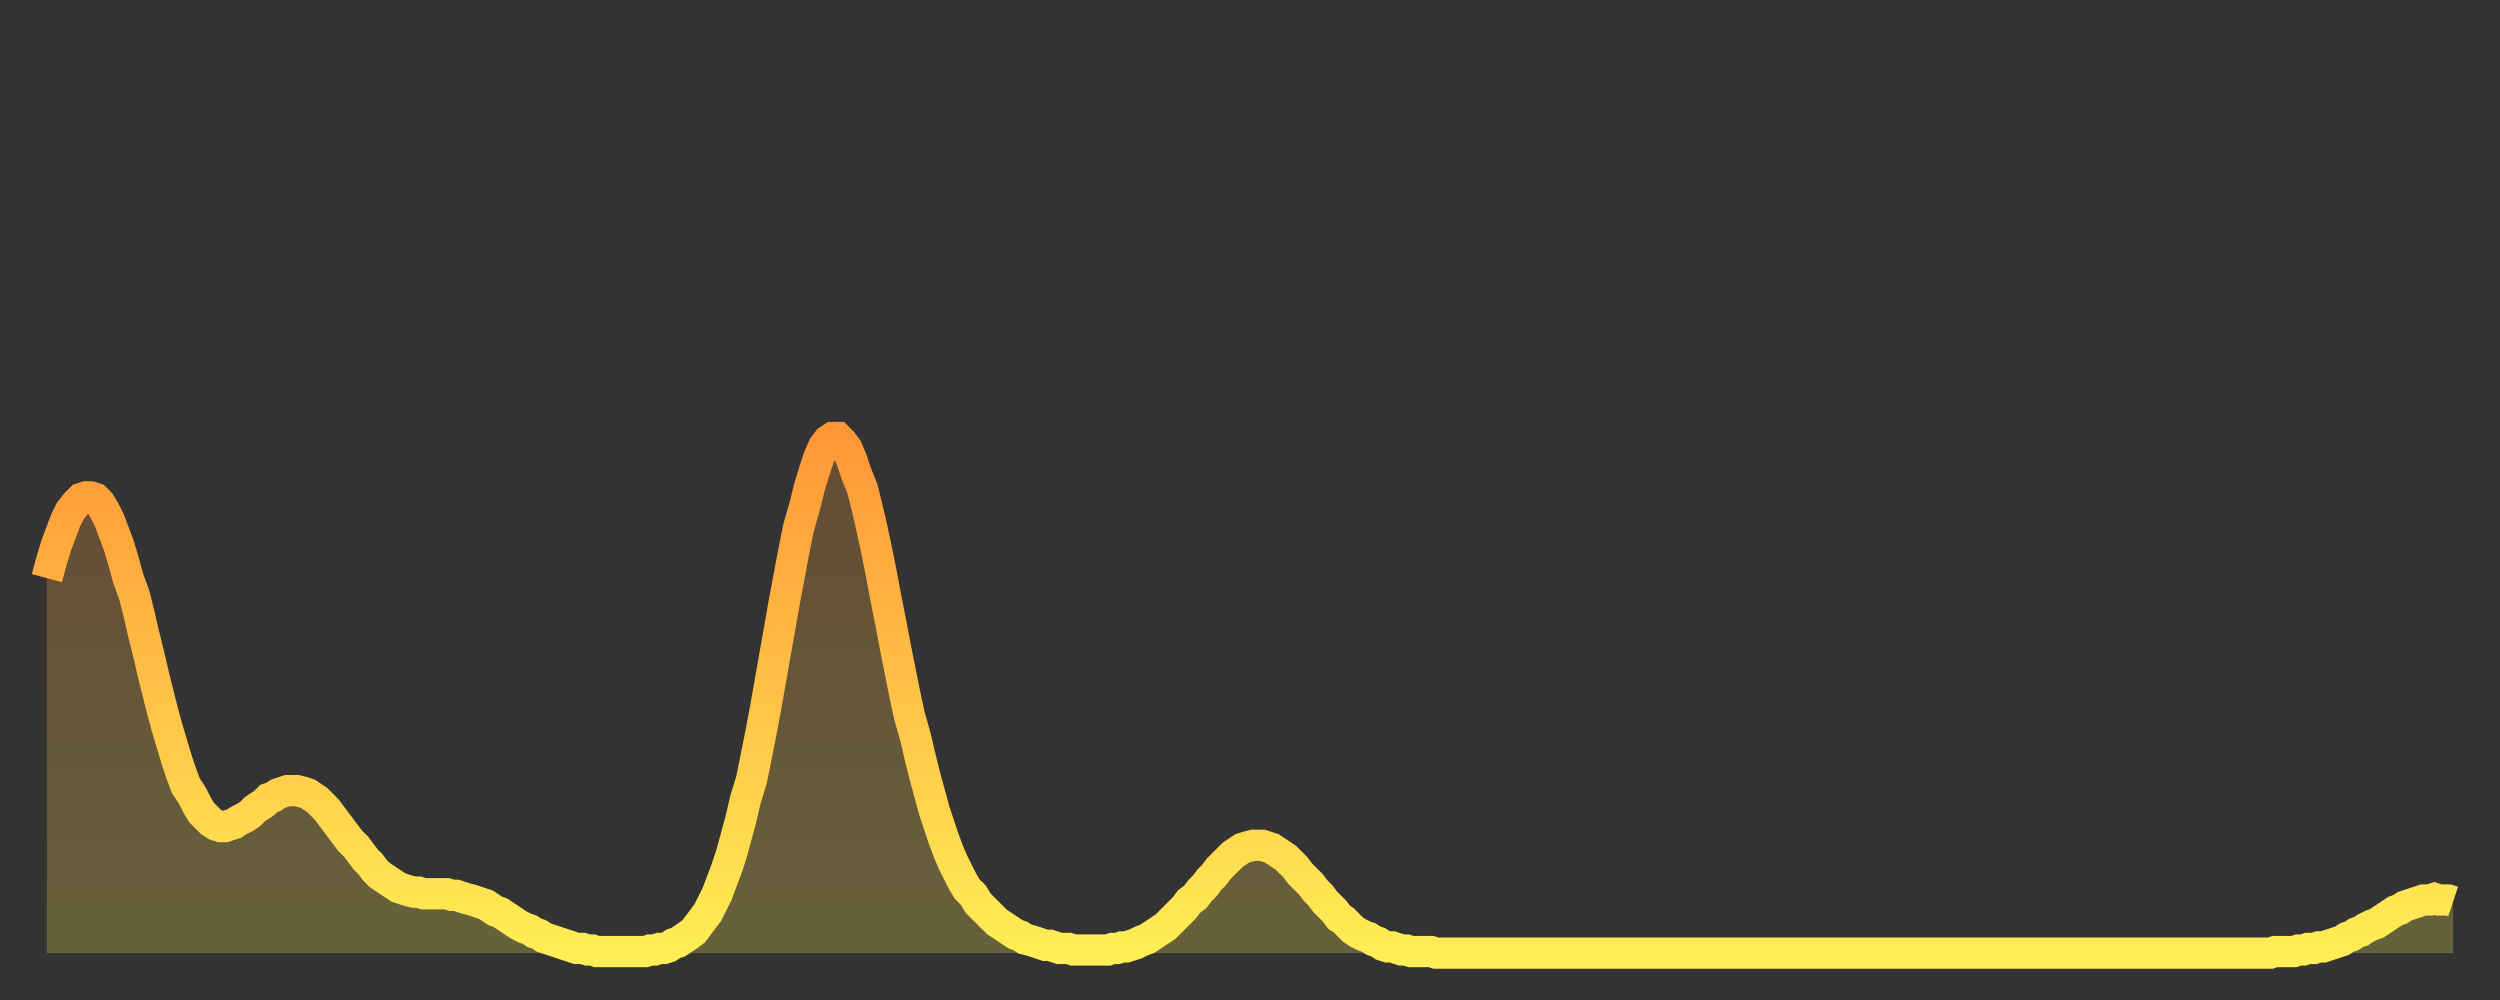 <?xml version="1.0" encoding="utf-8" ?>
<svg baseProfile="full" height="64" version="1.1" width="160" xmlns="http://www.w3.org/2000/svg" xmlns:ev="http://www.w3.org/2001/xml-events" xmlns:xlink="http://www.w3.org/1999/xlink"><rect width="100%" height="100%" fill="#333333" stroke="none"/><defs><linearGradient id="id9112" x1="0" x2="0" y1="0" y2="1"><stop offset="0%" stop-color="#ff9737" /><stop offset="50%" stop-color="#ffc246" /><stop offset="100%" stop-color="#ffee55" /></linearGradient></defs><g transform="translate(3,3)"><g><path d="M 0.0 34.0 0.3 32.9 0.6 31.9 0.9 31.1 1.2 30.3 1.5 29.7 1.9 29.2 2.2 28.9 2.5 28.8 2.8 28.8 3.1 28.9 3.4 29.2 3.7 29.7 4.0 30.3 4.3 31.1 4.6 31.9 4.9 32.9 5.2 34.0 5.6 35.1 5.9 36.3 6.2 37.6 6.5 38.8 6.8 40.1 7.1 41.3 7.4 42.5 7.7 43.6 8.0 44.6 8.3 45.6 8.6 46.5 8.9 47.3 9.3 47.9 9.6 48.5 9.9 49.0 10.2 49.3 10.5 49.6 10.8 49.8 11.1 49.9 11.4 49.9 11.7 49.8 12.0 49.7 12.3 49.5 12.7 49.3 13.0 49.1 13.3 48.8 13.6 48.6 13.9 48.4 14.2 48.1 14.5 48.0 14.8 47.8 15.1 47.7 15.4 47.6 15.7 47.6 16.0 47.6 16.4 47.7 16.7 47.8 17.0 48.0 17.3 48.2 17.6 48.5 17.9 48.8 18.2 49.2 18.5 49.6 18.8 50.0 19.1 50.4 19.4 50.8 19.8 51.2 20.1 51.6 20.4 52.0 20.7 52.3 21.0 52.7 21.3 53.0 21.6 53.2 21.9 53.4 22.2 53.6 22.5 53.8 22.8 53.9 23.1 54.0 23.5 54.1 23.8 54.1 24.1 54.2 24.4 54.2 24.7 54.2 25.0 54.2 25.3 54.2 25.6 54.2 25.9 54.3 26.2 54.3 26.5 54.4 26.8 54.5 27.2 54.6 27.5 54.7 27.8 54.8 28.1 54.9 28.4 55.1 28.7 55.3 29.0 55.4 29.3 55.6 29.6 55.8 29.9 56.0 30.2 56.2 30.6 56.4 30.9 56.5 31.2 56.7 31.5 56.8 31.8 57.0 32.1 57.1 32.4 57.2 32.7 57.3 33.0 57.4 33.3 57.5 33.6 57.6 33.9 57.7 34.3 57.7 34.6 57.8 34.9 57.8 35.2 57.9 35.5 57.9 35.8 57.9 36.1 57.9 36.4 57.9 36.7 57.9 37.0 57.9 37.3 57.9 37.7 57.9 38.0 57.9 38.3 57.9 38.6 57.8 38.9 57.8 39.2 57.7 39.5 57.7 39.8 57.6 40.1 57.4 40.4 57.3 40.7 57.1 41.0 56.9 41.4 56.6 41.7 56.2 42.0 55.8 42.3 55.4 42.6 54.8 42.9 54.2 43.2 53.4 43.5 52.6 43.8 51.7 44.1 50.6 44.4 49.5 44.7 48.2 45.1 46.9 45.4 45.4 45.7 43.9 46.0 42.3 46.3 40.6 46.6 38.9 46.9 37.2 47.2 35.5 47.5 33.9 47.8 32.3 48.1 30.8 48.5 29.4 48.8 28.2 49.1 27.2 49.4 26.3 49.7 25.6 50.0 25.2 50.3 25.0 50.6 25.0 50.9 25.3 51.2 25.7 51.5 26.4 51.8 27.3 52.2 28.3 52.5 29.5 52.8 30.8 53.1 32.2 53.4 33.7 53.7 35.3 54.0 36.8 54.3 38.4 54.6 39.9 54.9 41.4 55.2 42.8 55.6 44.2 55.9 45.5 56.2 46.7 56.5 47.8 56.8 48.9 57.1 49.8 57.4 50.7 57.7 51.5 58.0 52.2 58.3 52.8 58.6 53.4 58.9 53.9 59.3 54.3 59.6 54.8 59.9 55.1 60.2 55.4 60.5 55.7 60.8 56.0 61.1 56.2 61.4 56.4 61.7 56.6 62.0 56.8 62.3 56.9 62.6 57.1 63.0 57.2 63.3 57.3 63.6 57.4 63.9 57.5 64.2 57.5 64.5 57.6 64.8 57.7 65.1 57.7 65.4 57.7 65.7 57.8 66.0 57.8 66.4 57.8 66.7 57.8 67.0 57.8 67.3 57.8 67.6 57.8 67.9 57.8 68.2 57.7 68.5 57.7 68.8 57.6 69.1 57.6 69.4 57.5 69.7 57.4 70.1 57.2 70.4 57.1 70.7 56.9 71.0 56.7 71.3 56.5 71.6 56.3 71.9 56.0 72.2 55.7 72.5 55.4 72.8 55.1 73.1 54.7 73.5 54.4 73.8 54.0 74.1 53.7 74.4 53.3 74.7 53.0 75.0 52.6 75.3 52.3 75.6 52.0 75.9 51.7 76.2 51.5 76.5 51.3 76.8 51.2 77.2 51.1 77.5 51.1 77.8 51.1 78.1 51.2 78.4 51.3 78.7 51.5 79.0 51.7 79.3 51.9 79.6 52.2 79.9 52.5 80.2 52.9 80.5 53.2 80.9 53.6 81.2 54.0 81.5 54.3 81.8 54.7 82.1 55.0 82.4 55.3 82.7 55.7 83.0 55.9 83.3 56.2 83.6 56.5 83.9 56.7 84.3 56.9 84.6 57.0 84.9 57.2 85.2 57.3 85.5 57.5 85.8 57.6 86.1 57.6 86.4 57.7 86.7 57.8 87.0 57.8 87.3 57.9 87.6 57.9 88.0 57.9 88.3 57.9 88.6 57.9 88.9 58.0 89.2 58.0 89.5 58.0 89.8 58.0 90.1 58.0 90.4 58.0 90.7 58.0 91.0 58.0 91.4 58.0 91.7 58.0 92.0 58.0 92.3 58.0 92.6 58.0 92.9 58.0 93.2 58.0 93.5 58.0 93.8 58.0 94.1 58.0 94.4 58.0 94.7 58.0 95.1 58.0 95.4 58.0 95.7 58.0 96.0 58.0 96.3 58.0 96.6 58.0 96.9 58.0 97.2 58.0 97.5 58.0 97.8 58.0 98.1 58.0 98.4 58.0 98.8 58.0 99.1 58.0 99.4 58.0 99.7 58.0 100.0 58.0 100.3 58.0 100.6 58.0 100.9 58.0 101.2 58.0 101.5 58.0 101.8 58.0 102.2 58.0 102.5 58.0 102.8 58.0 103.1 58.0 103.4 58.0 103.7 58.0 104.0 58.0 104.3 58.0 104.6 58.0 104.9 58.0 105.2 58.0 105.5 58.0 105.9 58.0 106.2 58.0 106.5 58.0 106.8 58.0 107.1 58.0 107.4 58.0 107.7 58.0 108.0 58.0 108.3 58.0 108.6 58.0 108.9 58.0 109.3 58.0 109.6 58.0 109.9 58.0 110.2 58.0 110.5 58.0 110.8 58.0 111.1 58.0 111.4 58.0 111.7 58.0 112.0 58.0 112.3 58.0 112.6 58.0 113.0 58.0 113.3 58.0 113.6 58.0 113.9 58.0 114.2 58.0 114.5 58.0 114.8 58.0 115.1 58.0 115.4 58.0 115.7 58.0 116.0 58.0 116.3 58.0 116.7 58.0 117.0 58.0 117.3 58.0 117.6 58.0 117.9 58.0 118.2 58.0 118.5 58.0 118.8 58.0 119.1 58.0 119.4 58.0 119.7 58.0 120.1 58.0 120.4 58.0 120.7 58.0 121.0 58.0 121.3 58.0 121.6 58.0 121.9 58.0 122.2 58.0 122.5 58.0 122.8 58.0 123.1 58.0 123.4 58.0 123.8 58.0 124.1 58.0 124.4 58.0 124.7 58.0 125.0 58.0 125.3 58.0 125.6 58.0 125.9 58.0 126.2 58.0 126.5 58.0 126.8 58.0 127.2 58.0 127.5 58.0 127.8 58.0 128.1 58.0 128.4 58.0 128.7 58.0 129.0 58.0 129.3 58.0 129.6 58.0 129.9 58.0 130.2 58.0 130.5 58.0 130.9 58.0 131.2 58.0 131.5 58.0 131.8 58.0 132.1 58.0 132.4 58.0 132.7 58.0 133.0 58.0 133.3 58.0 133.6 58.0 133.9 58.0 134.2 58.0 134.6 58.0 134.9 58.0 135.2 58.0 135.5 58.0 135.8 58.0 136.1 58.0 136.4 58.0 136.7 58.0 137.0 58.0 137.3 58.0 137.6 58.0 138.0 58.0 138.3 58.0 138.6 58.0 138.9 58.0 139.2 58.0 139.5 58.0 139.8 58.0 140.1 58.0 140.4 58.0 140.7 58.0 141.0 58.0 141.3 58.0 141.7 58.0 142.0 58.0 142.3 58.0 142.6 57.9 142.9 57.9 143.2 57.9 143.5 57.9 143.8 57.9 144.1 57.8 144.4 57.8 144.7 57.7 145.1 57.7 145.4 57.6 145.7 57.6 146.0 57.5 146.3 57.4 146.6 57.3 146.9 57.2 147.2 57.0 147.5 56.9 147.8 56.7 148.1 56.6 148.4 56.4 148.8 56.2 149.1 56.1 149.4 55.9 149.7 55.7 150.0 55.5 150.3 55.3 150.6 55.2 150.9 55.0 151.2 54.9 151.5 54.8 151.8 54.7 152.1 54.6 152.5 54.6 152.8 54.5 153.1 54.6 153.4 54.6 153.7 54.6 154.0 54.7" fill="none" id="graph-curve" opacity="1" stroke="url(#id9112)" stroke-width="2" /><path d="M 0 58 L 0.0 34.0 0.3 32.9 0.6 31.9 0.9 31.1 1.2 30.3 1.5 29.7 1.9 29.2 2.2 28.9 2.5 28.8 2.8 28.8 3.1 28.9 3.4 29.2 3.7 29.7 4.0 30.3 4.3 31.1 4.6 31.9 4.9 32.9 5.2 34.0 5.6 35.1 5.9 36.3 6.2 37.6 6.5 38.8 6.8 40.1 7.1 41.3 7.4 42.5 7.7 43.6 8.0 44.6 8.3 45.6 8.6 46.5 8.9 47.3 9.3 47.9 9.6 48.5 9.9 49.0 10.2 49.3 10.5 49.6 10.8 49.8 11.1 49.9 11.4 49.9 11.7 49.8 12.0 49.7 12.3 49.5 12.7 49.3 13.0 49.1 13.3 48.8 13.6 48.6 13.9 48.4 14.2 48.1 14.5 48.0 14.8 47.8 15.1 47.7 15.4 47.6 15.7 47.6 16.0 47.6 16.4 47.7 16.7 47.8 17.0 48.0 17.3 48.2 17.6 48.5 17.9 48.8 18.2 49.2 18.5 49.6 18.8 50.0 19.1 50.4 19.4 50.8 19.8 51.2 20.1 51.6 20.4 52.0 20.7 52.3 21.0 52.7 21.3 53.0 21.6 53.2 21.9 53.4 22.2 53.6 22.5 53.8 22.8 53.9 23.1 54.0 23.5 54.1 23.8 54.1 24.1 54.2 24.4 54.2 24.7 54.2 25.0 54.2 25.3 54.2 25.6 54.2 25.9 54.3 26.2 54.3 26.5 54.4 26.8 54.5 27.2 54.6 27.5 54.7 27.8 54.8 28.1 54.9 28.4 55.1 28.7 55.3 29.0 55.4 29.3 55.6 29.6 55.8 29.9 56.0 30.2 56.2 30.6 56.4 30.9 56.5 31.2 56.7 31.5 56.8 31.8 57.0 32.1 57.1 32.4 57.2 32.7 57.3 33.0 57.4 33.3 57.5 33.6 57.6 33.9 57.7 34.3 57.7 34.6 57.8 34.9 57.8 35.2 57.9 35.5 57.9 35.8 57.9 36.1 57.9 36.4 57.9 36.7 57.9 37.0 57.9 37.3 57.9 37.7 57.9 38.0 57.9 38.3 57.9 38.6 57.8 38.9 57.8 39.2 57.7 39.5 57.7 39.8 57.6 40.1 57.4 40.4 57.3 40.7 57.1 41.0 56.9 41.4 56.6 41.7 56.2 42.0 55.8 42.3 55.4 42.6 54.8 42.9 54.2 43.2 53.4 43.5 52.6 43.8 51.7 44.1 50.6 44.4 49.5 44.7 48.2 45.1 46.9 45.4 45.4 45.7 43.9 46.0 42.3 46.3 40.6 46.6 38.9 46.9 37.2 47.2 35.5 47.5 33.9 47.8 32.3 48.1 30.8 48.5 29.4 48.8 28.2 49.1 27.2 49.4 26.3 49.7 25.6 50.0 25.2 50.3 25.0 50.6 25.0 50.9 25.3 51.2 25.7 51.5 26.4 51.8 27.3 52.2 28.3 52.5 29.5 52.8 30.8 53.1 32.2 53.4 33.7 53.7 35.3 54.0 36.8 54.3 38.4 54.6 39.9 54.9 41.4 55.2 42.8 55.6 44.2 55.9 45.5 56.2 46.7 56.5 47.8 56.8 48.9 57.1 49.8 57.4 50.7 57.7 51.5 58.0 52.2 58.3 52.8 58.6 53.4 58.9 53.9 59.3 54.3 59.6 54.8 59.9 55.1 60.2 55.4 60.5 55.7 60.8 56.0 61.1 56.2 61.4 56.4 61.7 56.6 62.0 56.8 62.3 56.9 62.6 57.1 63.0 57.2 63.3 57.3 63.6 57.4 63.9 57.5 64.2 57.5 64.5 57.6 64.8 57.7 65.1 57.7 65.4 57.7 65.7 57.8 66.0 57.8 66.4 57.8 66.7 57.8 67.0 57.8 67.3 57.8 67.6 57.8 67.9 57.8 68.2 57.7 68.5 57.7 68.8 57.6 69.1 57.6 69.4 57.5 69.7 57.4 70.1 57.2 70.4 57.1 70.7 56.9 71.0 56.7 71.3 56.5 71.6 56.3 71.9 56.0 72.2 55.7 72.5 55.4 72.8 55.1 73.1 54.7 73.5 54.4 73.8 54.0 74.1 53.7 74.4 53.3 74.7 53.0 75.0 52.6 75.3 52.3 75.6 52.0 75.9 51.7 76.2 51.5 76.5 51.3 76.8 51.2 77.2 51.1 77.5 51.1 77.8 51.1 78.1 51.2 78.4 51.3 78.7 51.5 79.0 51.7 79.3 51.9 79.6 52.2 79.9 52.5 80.2 52.9 80.5 53.2 80.9 53.6 81.2 54.0 81.5 54.3 81.8 54.7 82.1 55.0 82.4 55.3 82.7 55.7 83.0 55.9 83.3 56.2 83.6 56.5 83.9 56.7 84.3 56.9 84.6 57.0 84.9 57.2 85.2 57.3 85.5 57.5 85.8 57.6 86.1 57.6 86.4 57.7 86.7 57.8 87.0 57.8 87.3 57.9 87.6 57.9 88.0 57.9 88.3 57.9 88.6 57.9 88.9 58.0 89.2 58.0 89.5 58.0 89.8 58.0 90.1 58.0 90.4 58.0 90.7 58.0 91.0 58.0 91.4 58.0 91.7 58.0 92.0 58.0 92.3 58.0 92.6 58.0 92.9 58.0 93.2 58.0 93.5 58.0 93.8 58.0 94.1 58.0 94.4 58.0 94.7 58.0 95.1 58.0 95.4 58.0 95.7 58.0 96.0 58.0 96.3 58.0 96.6 58.0 96.9 58.0 97.2 58.0 97.5 58.0 97.8 58.0 98.1 58.0 98.4 58.0 98.8 58.0 99.1 58.0 99.4 58.0 99.7 58.0 100.0 58.0 100.3 58.0 100.6 58.0 100.9 58.0 101.2 58.0 101.5 58.0 101.8 58.0 102.2 58.0 102.5 58.0 102.8 58.0 103.1 58.0 103.4 58.0 103.7 58.0 104.0 58.0 104.3 58.0 104.6 58.0 104.9 58.0 105.2 58.0 105.5 58.0 105.9 58.0 106.2 58.0 106.5 58.0 106.8 58.0 107.1 58.0 107.4 58.0 107.7 58.0 108.0 58.0 108.3 58.0 108.6 58.0 108.9 58.0 109.3 58.0 109.6 58.0 109.9 58.0 110.2 58.0 110.5 58.0 110.8 58.0 111.1 58.0 111.4 58.0 111.7 58.0 112.0 58.0 112.3 58.0 112.6 58.0 113.0 58.0 113.3 58.0 113.6 58.0 113.9 58.0 114.2 58.0 114.5 58.0 114.8 58.0 115.1 58.0 115.4 58.0 115.7 58.0 116.0 58.0 116.3 58.0 116.7 58.0 117.0 58.0 117.3 58.0 117.6 58.0 117.9 58.0 118.2 58.0 118.5 58.0 118.8 58.0 119.1 58.0 119.4 58.0 119.7 58.0 120.1 58.0 120.4 58.0 120.7 58.0 121.0 58.0 121.3 58.0 121.6 58.0 121.9 58.0 122.2 58.0 122.5 58.0 122.8 58.0 123.1 58.0 123.4 58.0 123.8 58.0 124.1 58.0 124.4 58.0 124.7 58.0 125.0 58.0 125.3 58.0 125.6 58.0 125.9 58.0 126.2 58.0 126.5 58.0 126.8 58.0 127.2 58.0 127.5 58.0 127.8 58.0 128.1 58.0 128.4 58.0 128.7 58.0 129.0 58.0 129.3 58.0 129.6 58.0 129.9 58.0 130.2 58.0 130.5 58.0 130.9 58.0 131.2 58.0 131.5 58.0 131.8 58.0 132.1 58.0 132.4 58.0 132.7 58.0 133.0 58.0 133.3 58.0 133.6 58.0 133.9 58.0 134.2 58.0 134.6 58.0 134.9 58.0 135.2 58.0 135.5 58.0 135.8 58.0 136.1 58.0 136.4 58.0 136.7 58.0 137.0 58.0 137.3 58.0 137.6 58.0 138.0 58.0 138.3 58.0 138.6 58.0 138.9 58.0 139.2 58.0 139.5 58.0 139.8 58.0 140.1 58.0 140.4 58.0 140.7 58.0 141.0 58.0 141.3 58.0 141.7 58.0 142.0 58.0 142.3 58.0 142.6 57.9 142.9 57.9 143.2 57.9 143.5 57.9 143.8 57.9 144.1 57.8 144.4 57.8 144.7 57.7 145.1 57.7 145.4 57.6 145.7 57.6 146.0 57.5 146.3 57.4 146.6 57.3 146.9 57.2 147.2 57.0 147.5 56.9 147.8 56.7 148.1 56.6 148.4 56.4 148.8 56.2 149.1 56.1 149.4 55.9 149.7 55.7 150.0 55.5 150.3 55.3 150.6 55.2 150.9 55.0 151.2 54.9 151.5 54.8 151.8 54.7 152.1 54.6 152.5 54.6 152.8 54.5 153.1 54.6 153.4 54.6 153.7 54.6 154.0 54.7 154 58" fill="url(#id9112)" fill-opacity=".25" id="graph-shadow" /></g></g></svg>